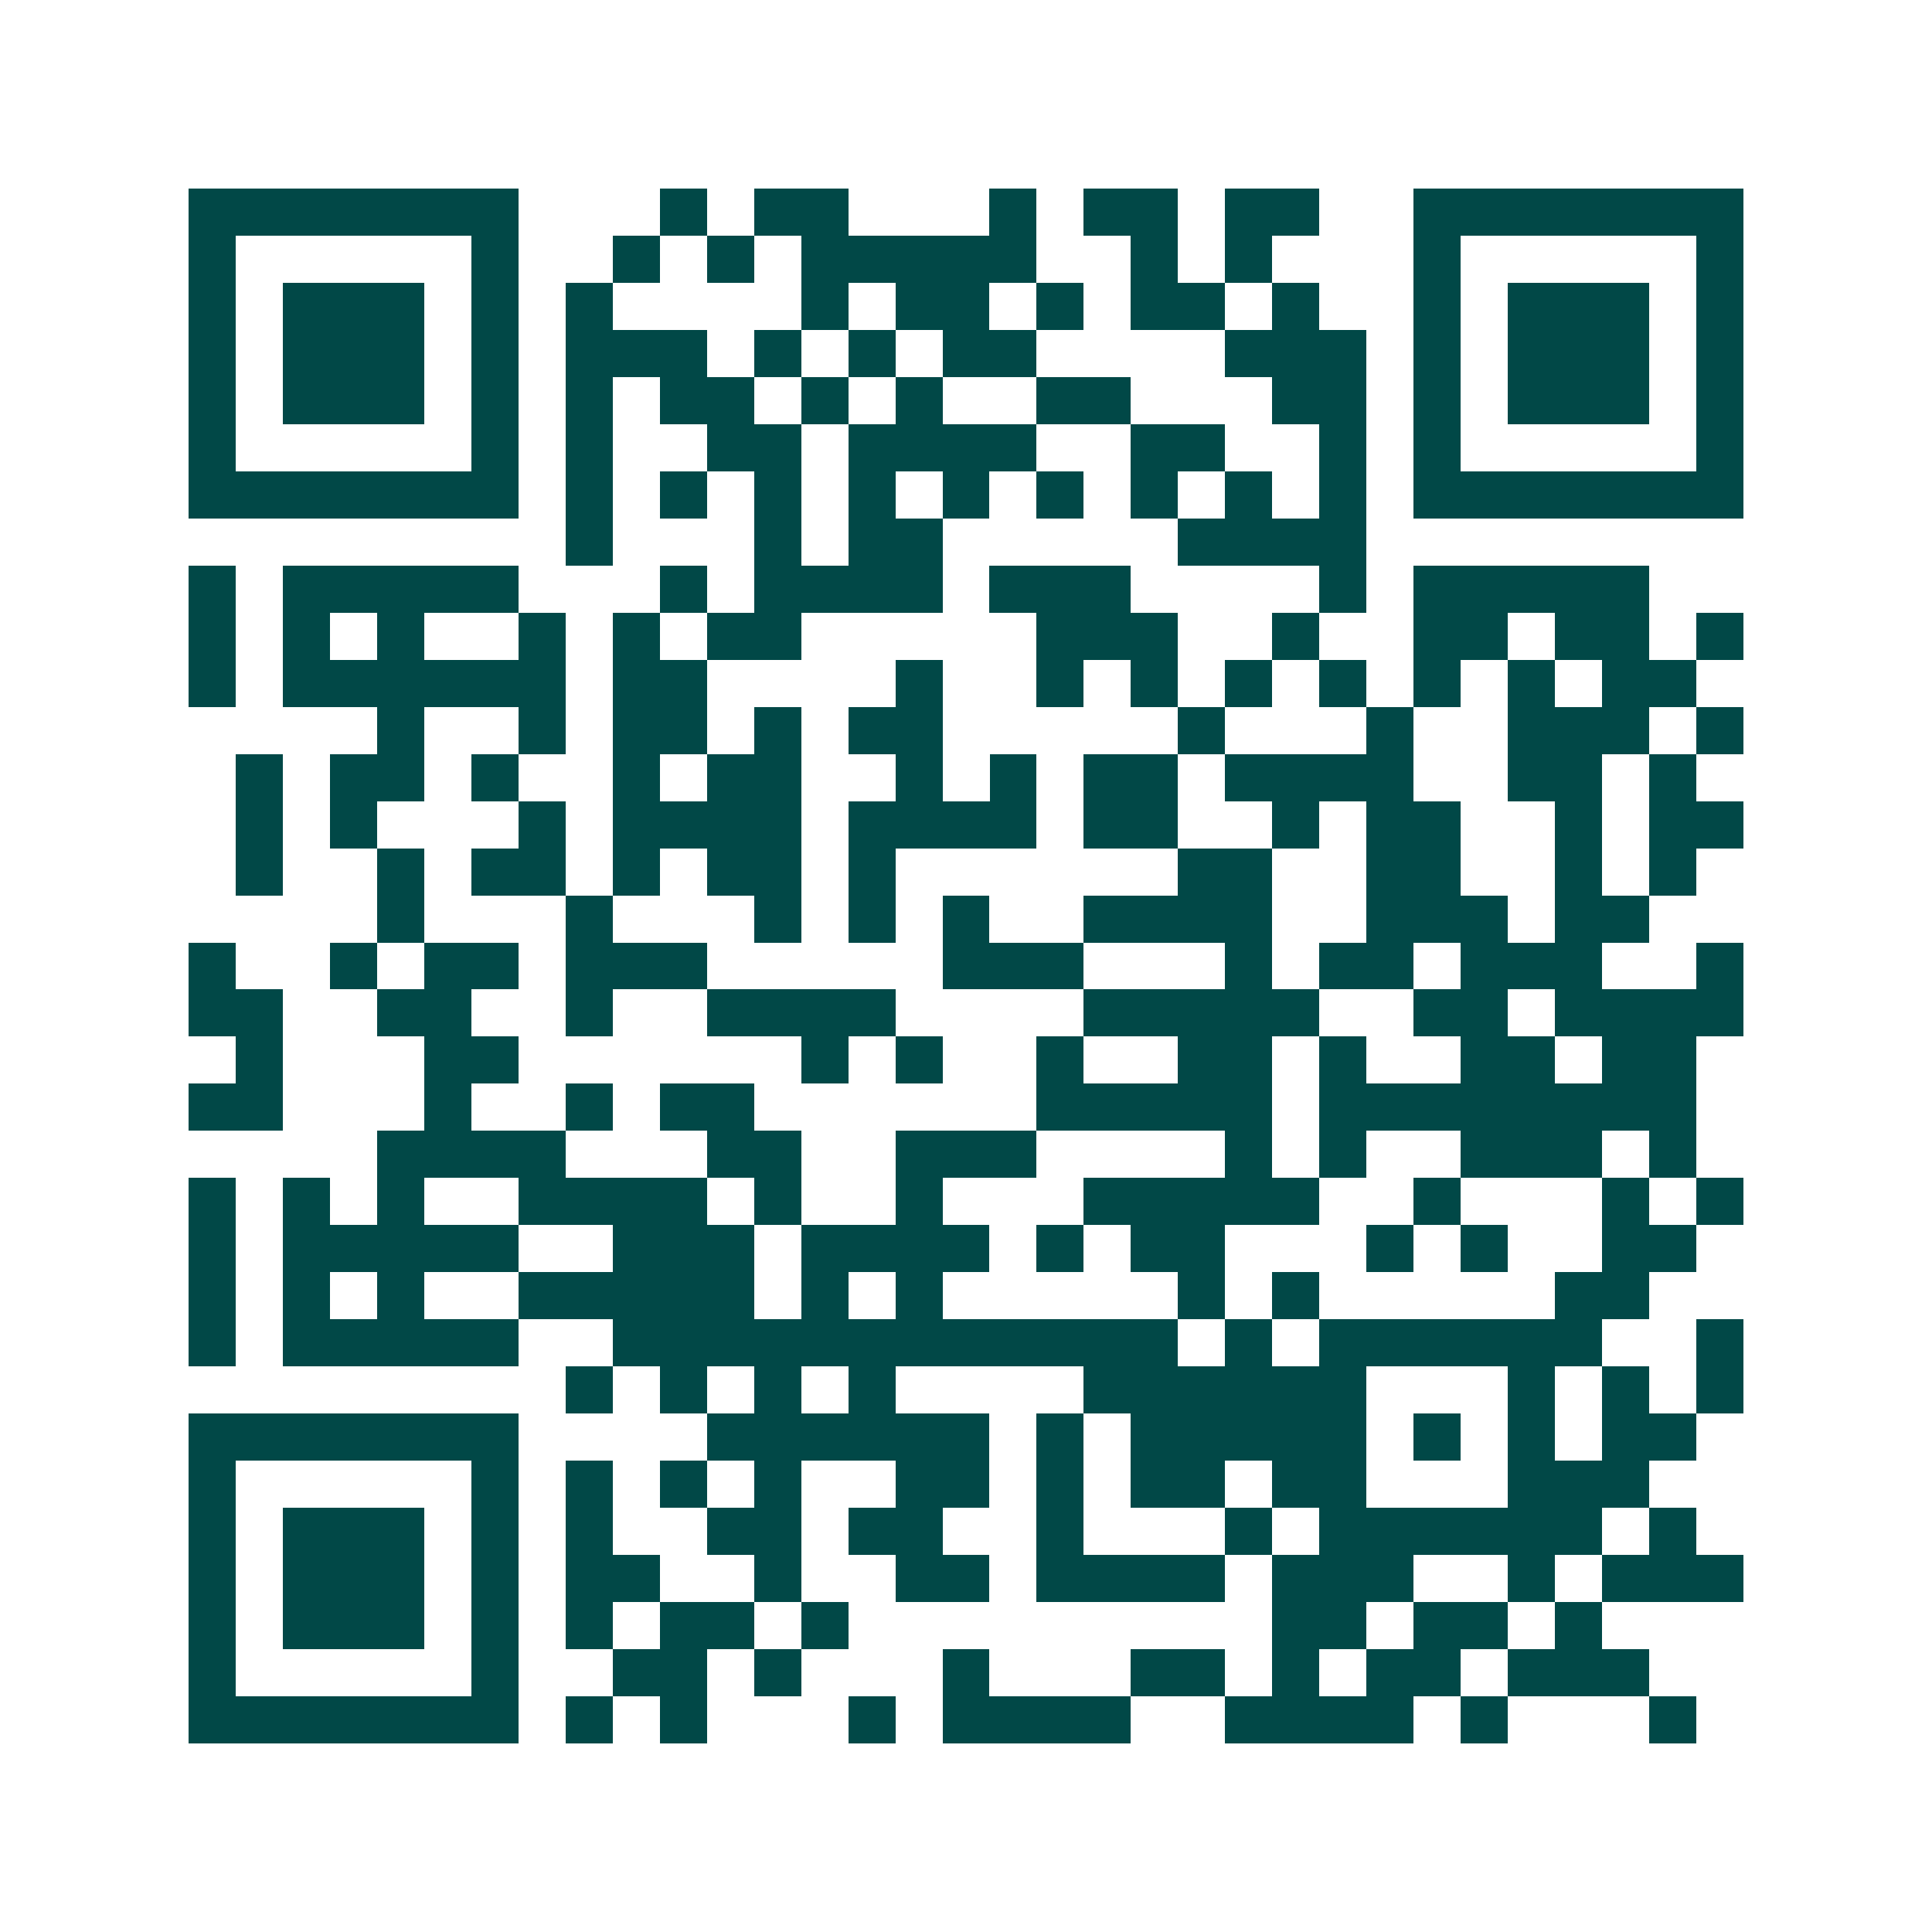 <svg xmlns="http://www.w3.org/2000/svg" width="200" height="200" viewBox="0 0 41 41" shape-rendering="crispEdges"><path fill="#ffffff" d="M0 0h41v41H0z"/><path stroke="#014847" d="M4 4.5h7m3 0h1m1 0h2m3 0h1m1 0h2m1 0h2m2 0h7M4 5.5h1m5 0h1m2 0h1m1 0h1m1 0h5m2 0h1m1 0h1m3 0h1m5 0h1M4 6.5h1m1 0h3m1 0h1m1 0h1m4 0h1m1 0h2m1 0h1m1 0h2m1 0h1m2 0h1m1 0h3m1 0h1M4 7.5h1m1 0h3m1 0h1m1 0h3m1 0h1m1 0h1m1 0h2m4 0h3m1 0h1m1 0h3m1 0h1M4 8.5h1m1 0h3m1 0h1m1 0h1m1 0h2m1 0h1m1 0h1m2 0h2m3 0h2m1 0h1m1 0h3m1 0h1M4 9.5h1m5 0h1m1 0h1m2 0h2m1 0h4m2 0h2m2 0h1m1 0h1m5 0h1M4 10.5h7m1 0h1m1 0h1m1 0h1m1 0h1m1 0h1m1 0h1m1 0h1m1 0h1m1 0h1m1 0h7M12 11.5h1m3 0h1m1 0h2m5 0h4M4 12.5h1m1 0h5m3 0h1m1 0h4m1 0h3m4 0h1m1 0h5M4 13.5h1m1 0h1m1 0h1m2 0h1m1 0h1m1 0h2m5 0h3m2 0h1m2 0h2m1 0h2m1 0h1M4 14.5h1m1 0h6m1 0h2m4 0h1m2 0h1m1 0h1m1 0h1m1 0h1m1 0h1m1 0h1m1 0h2M8 15.5h1m2 0h1m1 0h2m1 0h1m1 0h2m5 0h1m3 0h1m2 0h3m1 0h1M5 16.5h1m1 0h2m1 0h1m2 0h1m1 0h2m2 0h1m1 0h1m1 0h2m1 0h4m2 0h2m1 0h1M5 17.5h1m1 0h1m3 0h1m1 0h4m1 0h4m1 0h2m2 0h1m1 0h2m2 0h1m1 0h2M5 18.5h1m2 0h1m1 0h2m1 0h1m1 0h2m1 0h1m6 0h2m2 0h2m2 0h1m1 0h1M8 19.5h1m3 0h1m3 0h1m1 0h1m1 0h1m2 0h4m2 0h3m1 0h2M4 20.5h1m2 0h1m1 0h2m1 0h3m5 0h3m3 0h1m1 0h2m1 0h3m2 0h1M4 21.5h2m2 0h2m2 0h1m2 0h4m4 0h5m2 0h2m1 0h4M5 22.5h1m3 0h2m6 0h1m1 0h1m2 0h1m2 0h2m1 0h1m2 0h2m1 0h2M4 23.5h2m3 0h1m2 0h1m1 0h2m6 0h5m1 0h8M8 24.5h4m3 0h2m2 0h3m4 0h1m1 0h1m2 0h3m1 0h1M4 25.5h1m1 0h1m1 0h1m2 0h4m1 0h1m2 0h1m3 0h5m2 0h1m3 0h1m1 0h1M4 26.5h1m1 0h5m2 0h3m1 0h4m1 0h1m1 0h2m3 0h1m1 0h1m2 0h2M4 27.5h1m1 0h1m1 0h1m2 0h5m1 0h1m1 0h1m5 0h1m1 0h1m5 0h2M4 28.5h1m1 0h5m2 0h12m1 0h1m1 0h6m2 0h1M12 29.5h1m1 0h1m1 0h1m1 0h1m4 0h6m3 0h1m1 0h1m1 0h1M4 30.5h7m4 0h6m1 0h1m1 0h5m1 0h1m1 0h1m1 0h2M4 31.5h1m5 0h1m1 0h1m1 0h1m1 0h1m2 0h2m1 0h1m1 0h2m1 0h2m3 0h3M4 32.5h1m1 0h3m1 0h1m1 0h1m2 0h2m1 0h2m2 0h1m3 0h1m1 0h6m1 0h1M4 33.5h1m1 0h3m1 0h1m1 0h2m2 0h1m2 0h2m1 0h4m1 0h3m2 0h1m1 0h3M4 34.5h1m1 0h3m1 0h1m1 0h1m1 0h2m1 0h1m9 0h2m1 0h2m1 0h1M4 35.5h1m5 0h1m2 0h2m1 0h1m3 0h1m3 0h2m1 0h1m1 0h2m1 0h3M4 36.5h7m1 0h1m1 0h1m3 0h1m1 0h4m2 0h4m1 0h1m3 0h1"/></svg>
